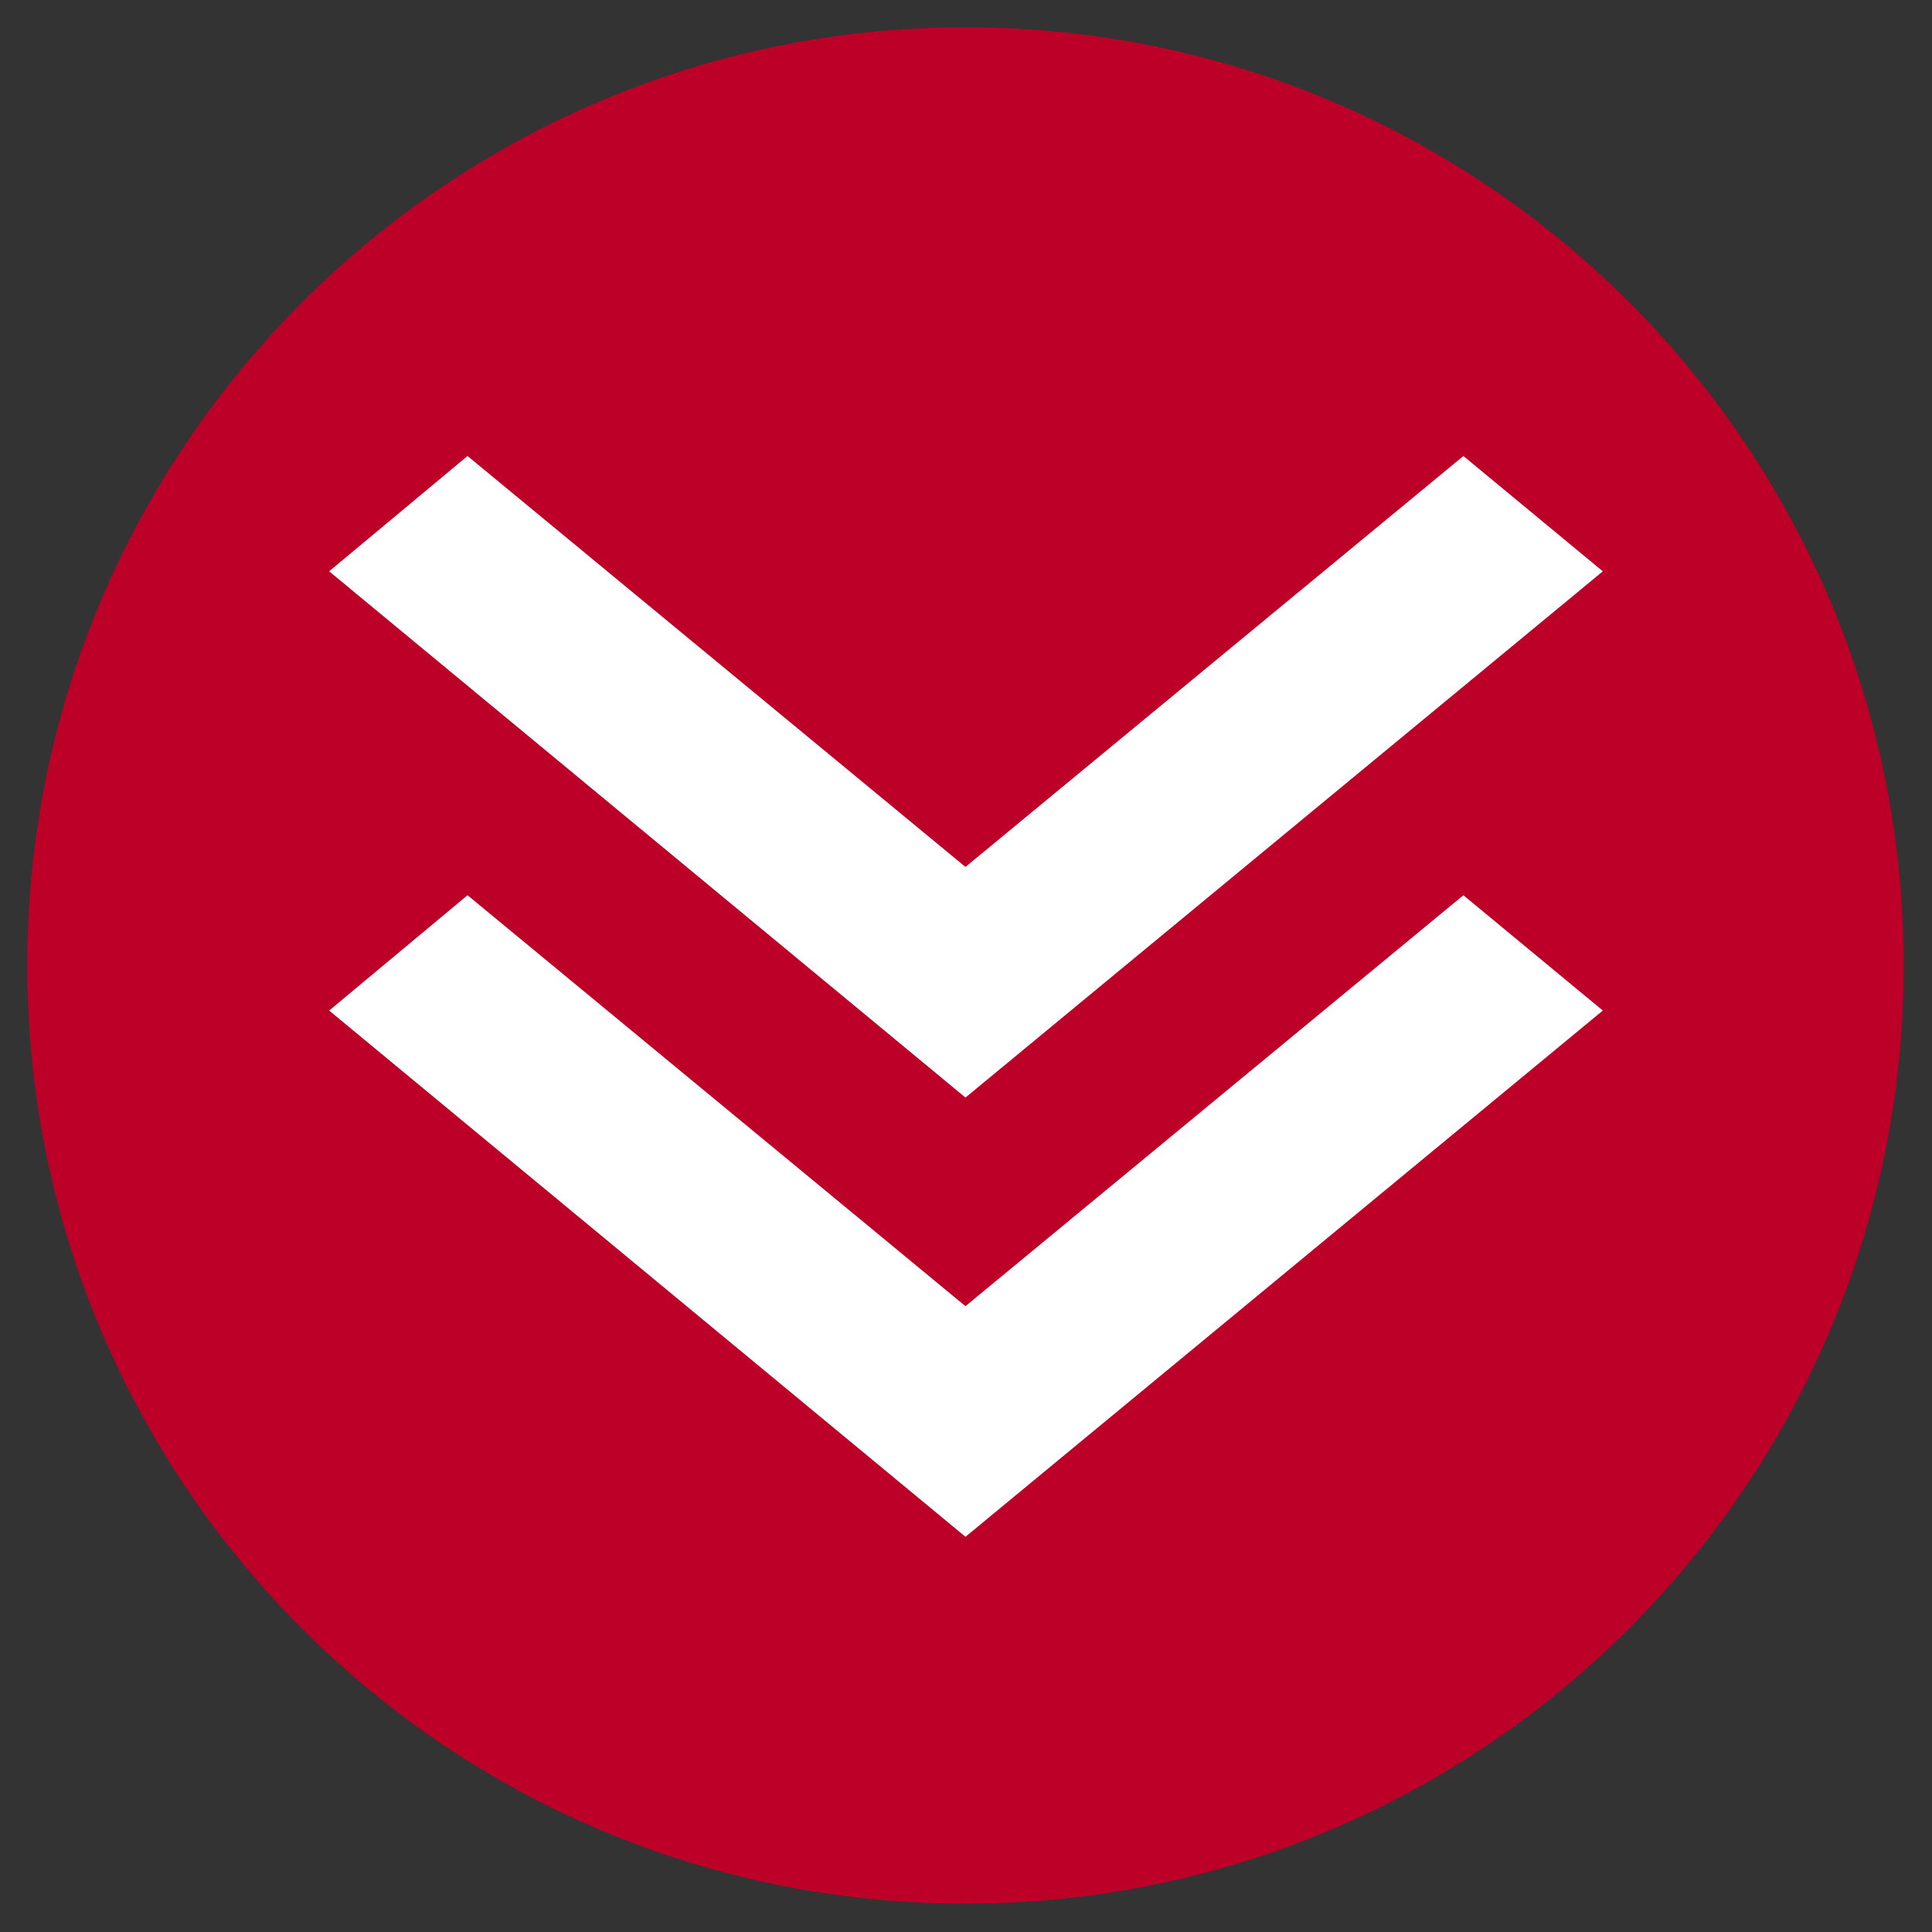 <?xml version="1.0" encoding="utf-8"?>
<!-- Generator: Adobe Illustrator 22.1.0, SVG Export Plug-In . SVG Version: 6.00 Build 0)  -->
<svg version="1.1" id="Ebene_1" xmlns="http://www.w3.org/2000/svg" xmlns:xlink="http://www.w3.org/1999/xlink" x="0px" y="0px"
	 viewBox="0 0 184.3 184.3" style="enable-background:new 0 0 184.3 184.3;" xml:space="preserve">
<rect x="0" y="0" width="184.3" height="184.3" fill="#333333" stroke="none"/>
<style type="text/css">
	.st0{fill:#BD0028;}
	.st1{fill:#FFFFFF;}
</style>
<g>
	<path class="st0" d="M92.1,181.6c49.4,0,89.5-40.1,89.5-89.5S141.6,2.6,92.1,2.6C42.7,2.6,2.6,42.7,2.6,92.1S42.7,181.6,92.1,181.6
		"/>
	<polygon class="st1" points="92.1,146.6 152.9,96.4 139.6,85.4 92.1,124.6 44.6,85.4 31.4,96.4 	"/>
	<polygon class="st1" points="92.1,104.7 152.9,54.5 139.6,43.5 92.1,82.7 44.6,43.5 31.4,54.5 	"/>
</g>
</svg>
